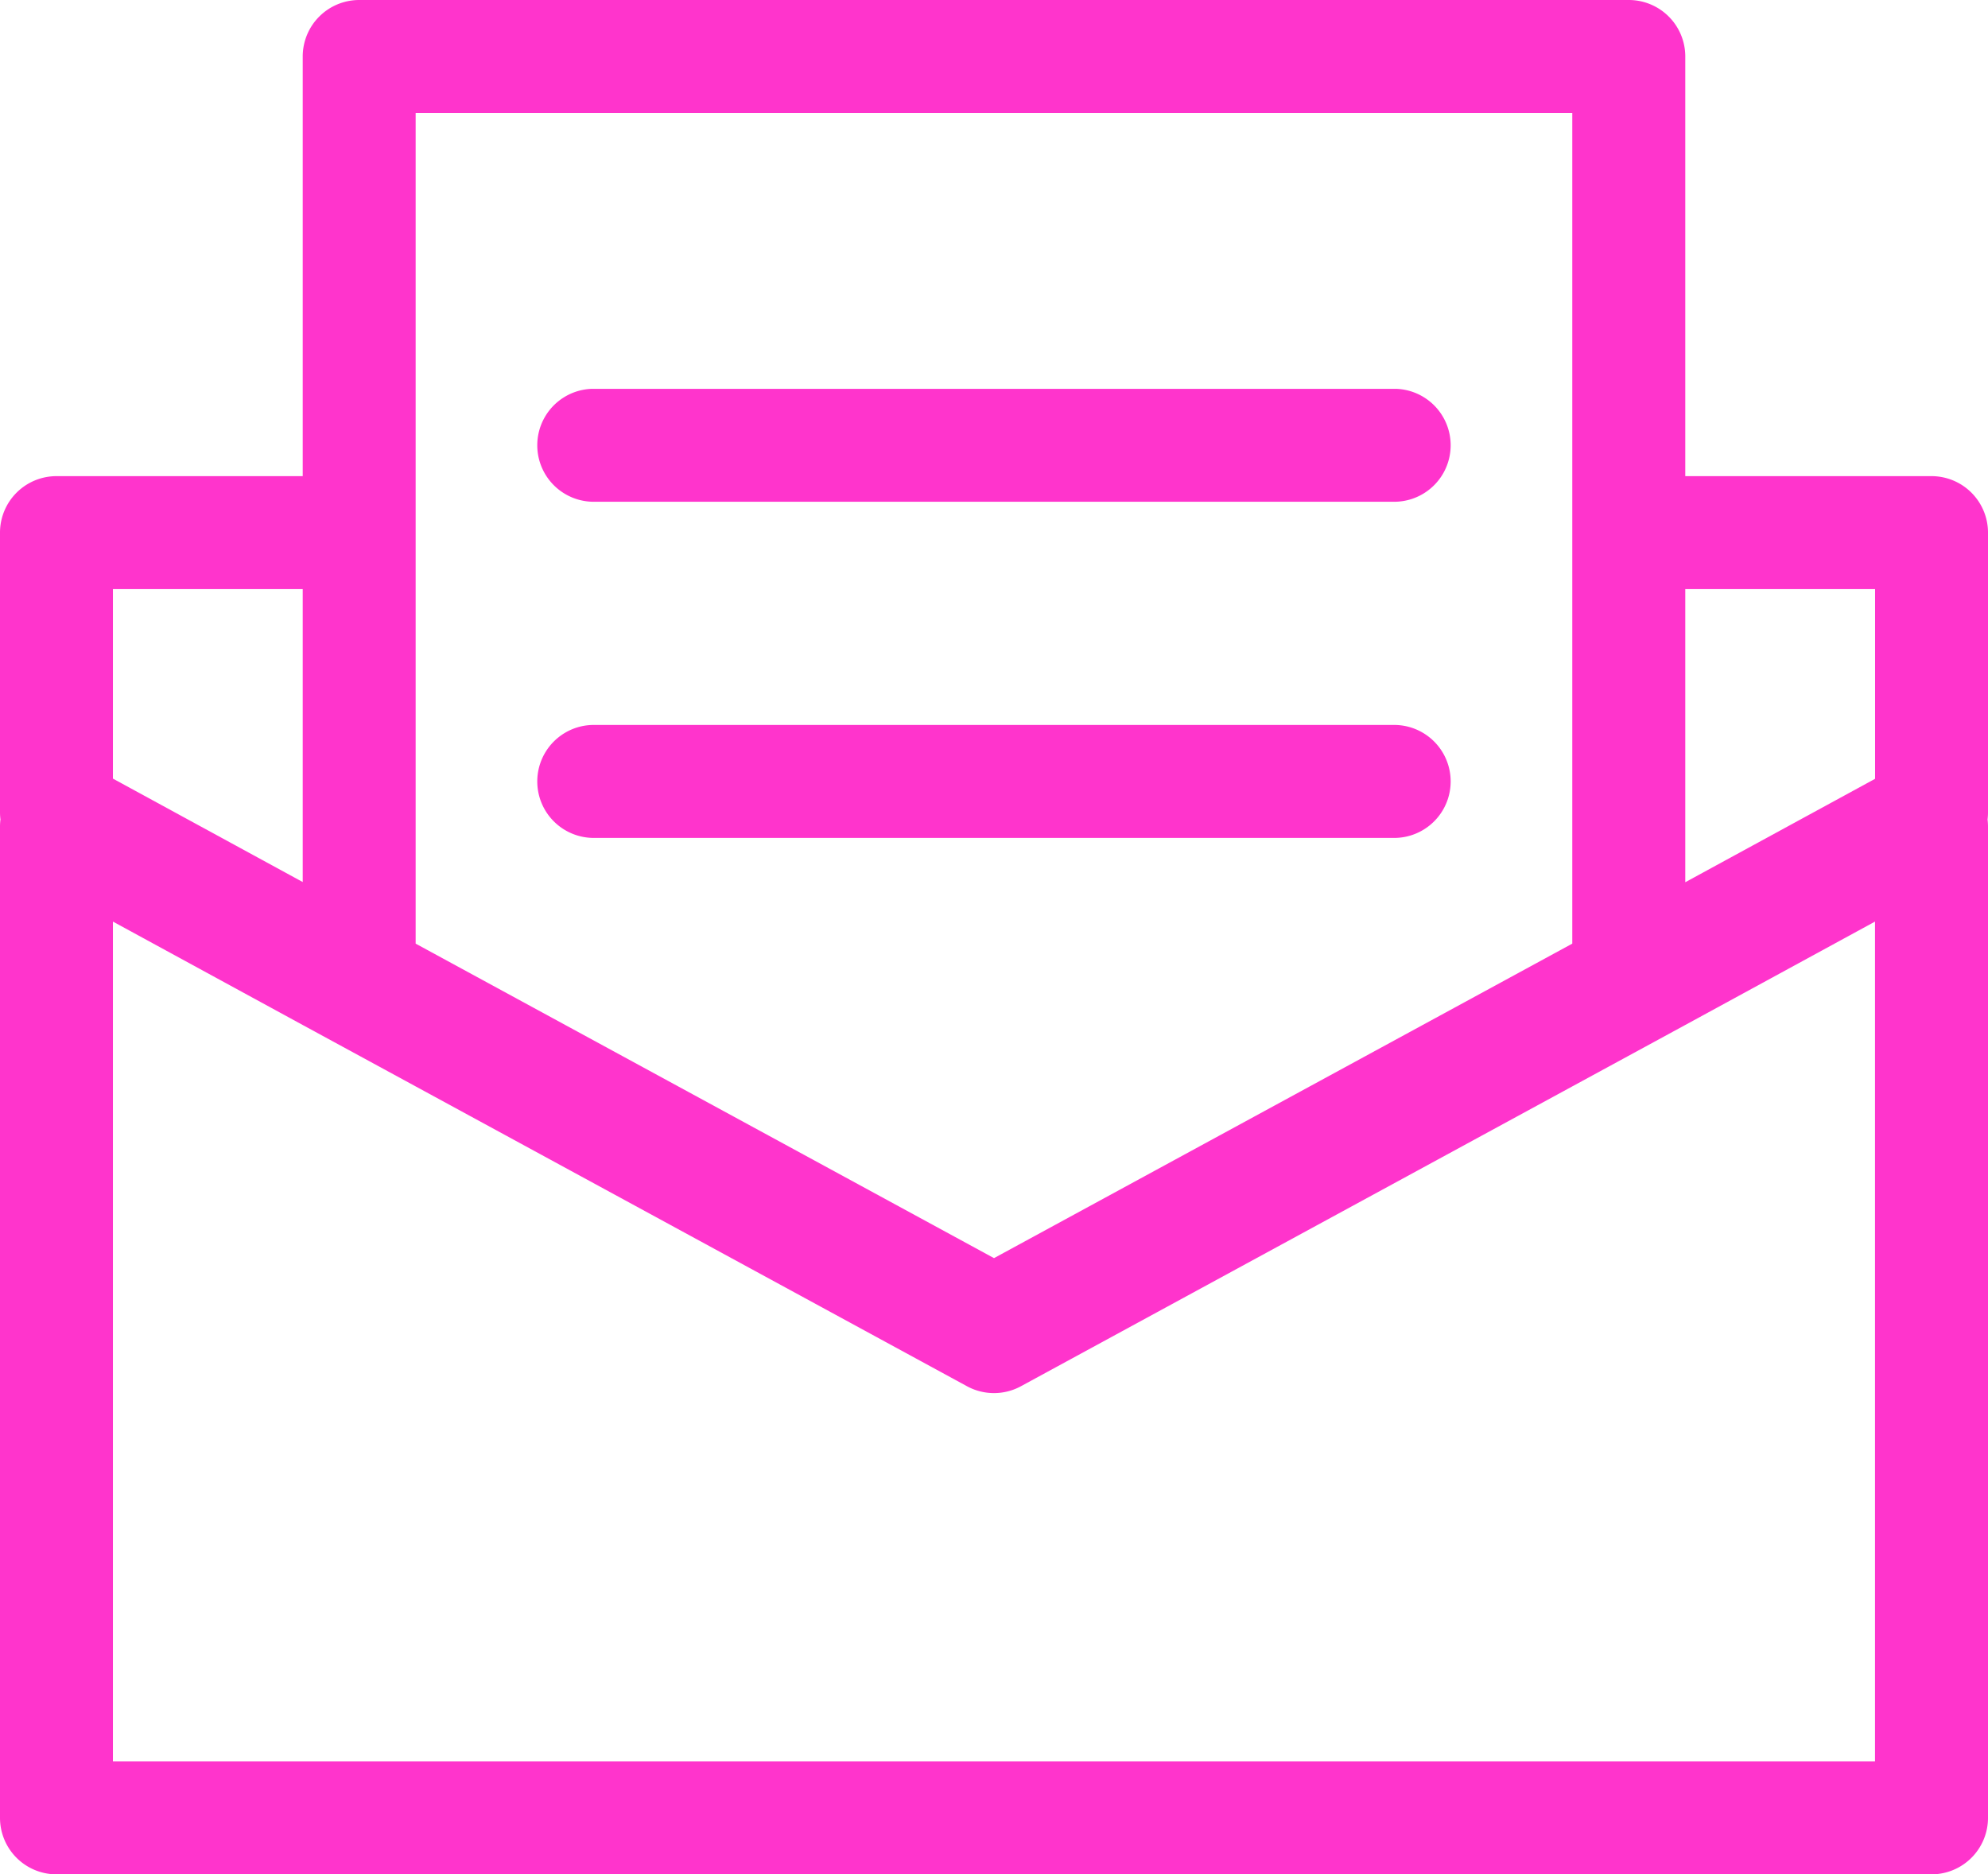 <svg id="グループ_682" data-name="グループ 682" xmlns="http://www.w3.org/2000/svg" xmlns:xlink="http://www.w3.org/1999/xlink" width="30.754" height="29" viewBox="0 0 30.754 29">
  <defs>
    <clipPath id="clip-path">
      <rect id="長方形_57" data-name="長方形 57" width="30.754" height="29" fill="#ff34cc"/>
    </clipPath>
  </defs>
  <g id="グループ_682-2" data-name="グループ 682" clip-path="url(#clip-path)">
    <path id="パス_51" data-name="パス 51" d="M30.754,8.241a.874.874,0,0,0-.874-.874H26.071V.874A.874.874,0,0,0,25.2,0H5.557a.874.874,0,0,0-.874.874V7.367H.874A.874.874,0,0,0,0,8.241v4.328a.874.874,0,0,0,.007.11A.873.873,0,0,0,0,12.79V28.126A.874.874,0,0,0,.874,29H29.88a.874.874,0,0,0,.874-.874V12.79a.873.873,0,0,0-.007-.11.874.874,0,0,0,.007-.11Zm-1.747.874V12.05l-2.936,1.6V9.115ZM6.43,1.747H24.323V14.6l-8.946,4.866L6.43,14.6V1.747ZM1.747,9.115H4.683v4.532l-2.936-1.6ZM29.006,27.253H1.747V14.259l2.936,1.6,1.747.95,8.529,4.639a.874.874,0,0,0,.835,0l8.529-4.639,1.747-.95,2.936-1.6Z" transform="translate(0)" fill="#ff34cc"/>
    <path id="パス_52" data-name="パス 52" d="M119.374,162.232h12.441a.874.874,0,0,0,0-1.747H119.374a.874.874,0,0,0,0,1.747" transform="translate(-110.218 -149.268)" fill="#ff34cc"/>
    <path id="パス_53" data-name="パス 53" d="M119.374,87.813h12.441a.874.874,0,0,0,0-1.747H119.374a.874.874,0,0,0,0,1.747" transform="translate(-110.218 -80.05)" fill="#ff34cc"/>
  </g>
</svg>
